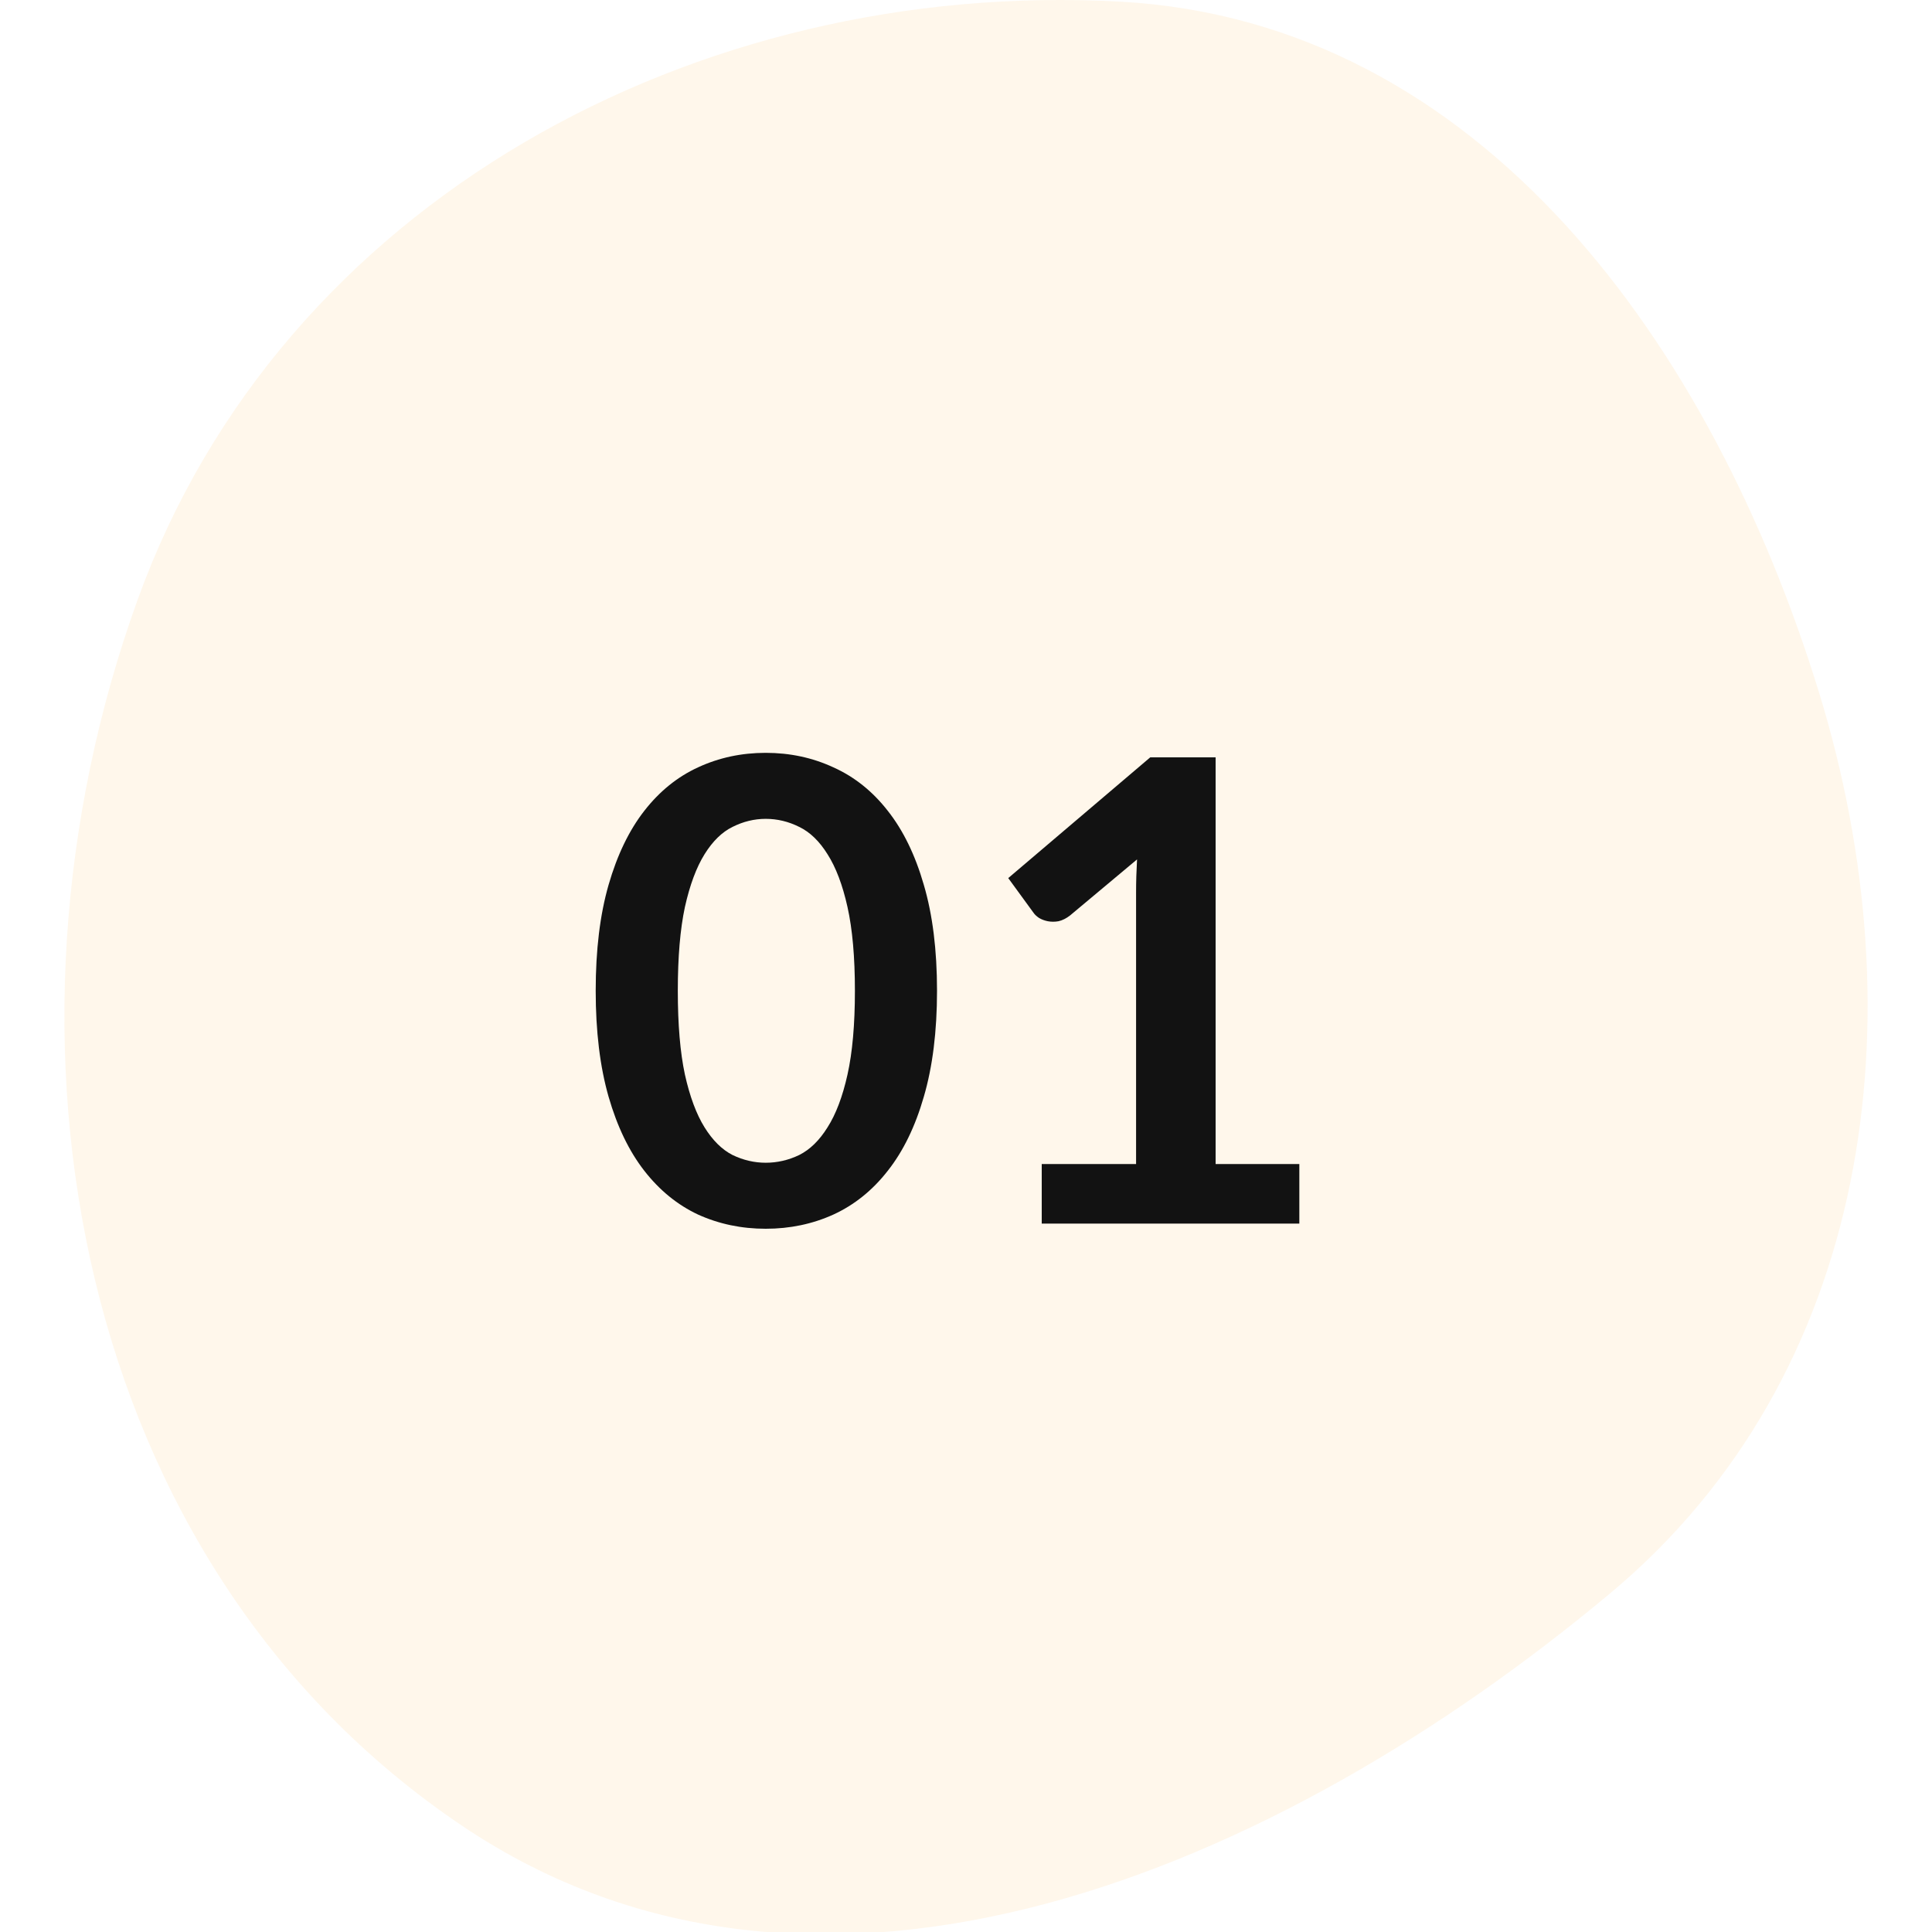 <svg width="60" height="60" viewBox="0 0 60 60" fill="none" xmlns="http://www.w3.org/2000/svg">
<g clip-path="url(#clip0_1648_557)">
<path fill-rule="evenodd" clip-rule="evenodd" d="M34.785 0.051C46.008 0.667 53.177 10.742 56.485 21.485C59.601 31.607 58.133 42.694 50.004 49.483C39.71 58.08 25.448 64.191 14.331 56.688C2.304 48.572 -0.653 32.269 4.275 18.622C8.746 6.242 21.642 -0.669 34.785 0.051Z" fill="#FDB235" fill-opacity="0.1"/>
<path d="M29.1 30.77C29.1 32.03 28.963 33.127 28.69 34.06C28.423 34.987 28.05 35.753 27.57 36.36C27.097 36.967 26.533 37.42 25.88 37.72C25.233 38.013 24.533 38.16 23.78 38.16C23.027 38.16 22.327 38.013 21.68 37.72C21.04 37.42 20.483 36.967 20.01 36.36C19.537 35.753 19.167 34.987 18.9 34.06C18.633 33.127 18.5 32.03 18.5 30.77C18.5 29.503 18.633 28.407 18.9 27.48C19.167 26.553 19.537 25.787 20.01 25.18C20.483 24.573 21.04 24.123 21.68 23.83C22.327 23.53 23.027 23.38 23.78 23.38C24.533 23.38 25.233 23.53 25.88 23.83C26.533 24.123 27.097 24.573 27.57 25.18C28.05 25.787 28.423 26.553 28.69 27.48C28.963 28.407 29.1 29.503 29.1 30.77ZM26.55 30.77C26.55 29.723 26.473 28.857 26.32 28.17C26.167 27.483 25.96 26.937 25.7 26.53C25.447 26.123 25.153 25.84 24.82 25.68C24.487 25.513 24.14 25.43 23.78 25.43C23.427 25.43 23.083 25.513 22.75 25.68C22.423 25.84 22.133 26.123 21.88 26.53C21.627 26.937 21.423 27.483 21.27 28.17C21.123 28.857 21.05 29.723 21.05 30.77C21.05 31.817 21.123 32.683 21.27 33.37C21.423 34.057 21.627 34.603 21.88 35.01C22.133 35.417 22.423 35.703 22.75 35.87C23.083 36.03 23.427 36.11 23.78 36.11C24.14 36.11 24.487 36.03 24.82 35.87C25.153 35.703 25.447 35.417 25.7 35.01C25.96 34.603 26.167 34.057 26.32 33.37C26.473 32.683 26.55 31.817 26.55 30.77ZM40.352 36.15V38H32.352V36.15H35.282V27.72C35.282 27.387 35.292 27.043 35.312 26.69L33.232 28.43C33.112 28.523 32.992 28.583 32.872 28.61C32.758 28.63 32.648 28.63 32.542 28.61C32.442 28.59 32.352 28.557 32.272 28.51C32.192 28.457 32.132 28.4 32.092 28.34L31.312 27.27L35.722 23.52H37.752V36.15H40.352Z" fill="#121212"/>
</g>
<defs>
<clipPath id="clip0_1648_557">
<rect width="60" height="60" fill="white"/>
</clipPath>
</defs>
</svg>
